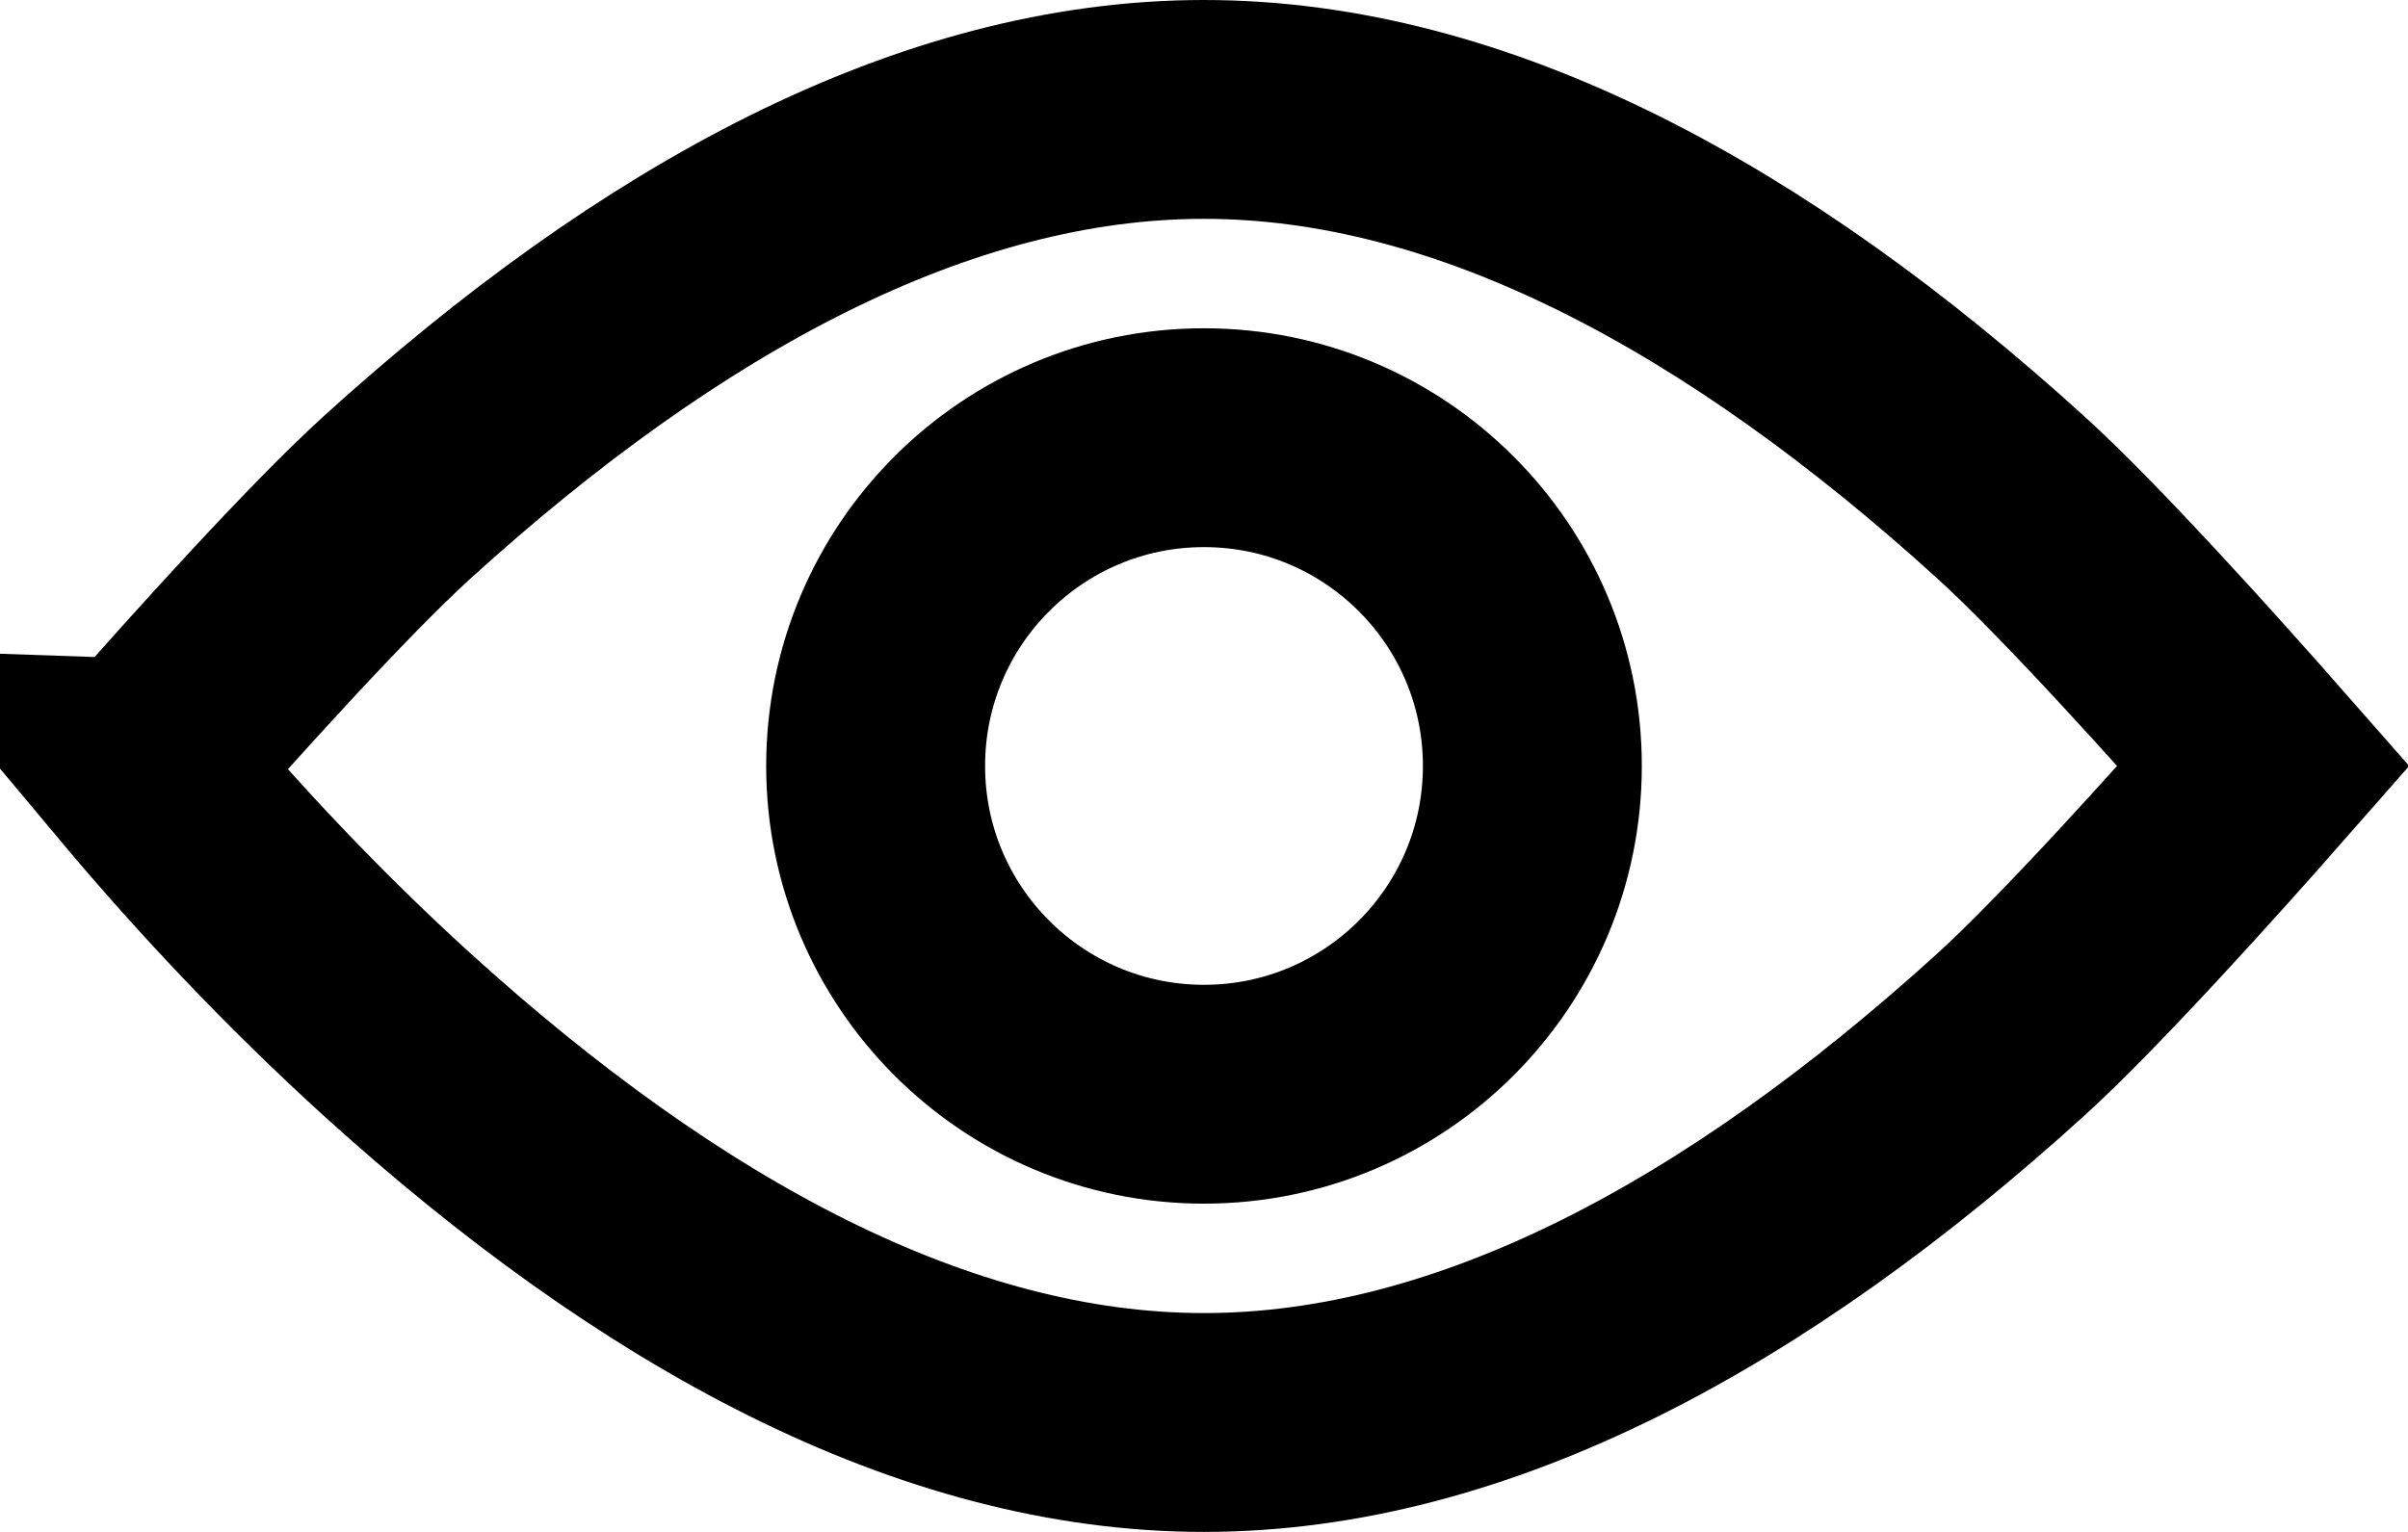 <svg xmlns="http://www.w3.org/2000/svg" width="22" height="14" viewBox="0 0 22 14">
    <g fill="none" fill-rule="evenodd" stroke="#000" stroke-width="2">
        <path fill-rule="nonzero" d="M1.3 7.02c.693.828 1.472 1.656 2.323 2.43C6.038 11.643 8.541 13 11 13c2.46 0 4.962-1.356 7.377-3.55C19 8.882 20.047 7.721 20.68 7c-.633-.721-1.68-1.883-2.304-2.45C15.962 2.356 13.459 1 11 1 8.54 1 6.038 2.355 3.623 4.55c-.63.573-1.69 1.75-2.322 2.47z"/>
        <circle cx="11" cy="7" r="3"/>
    </g>
</svg>
